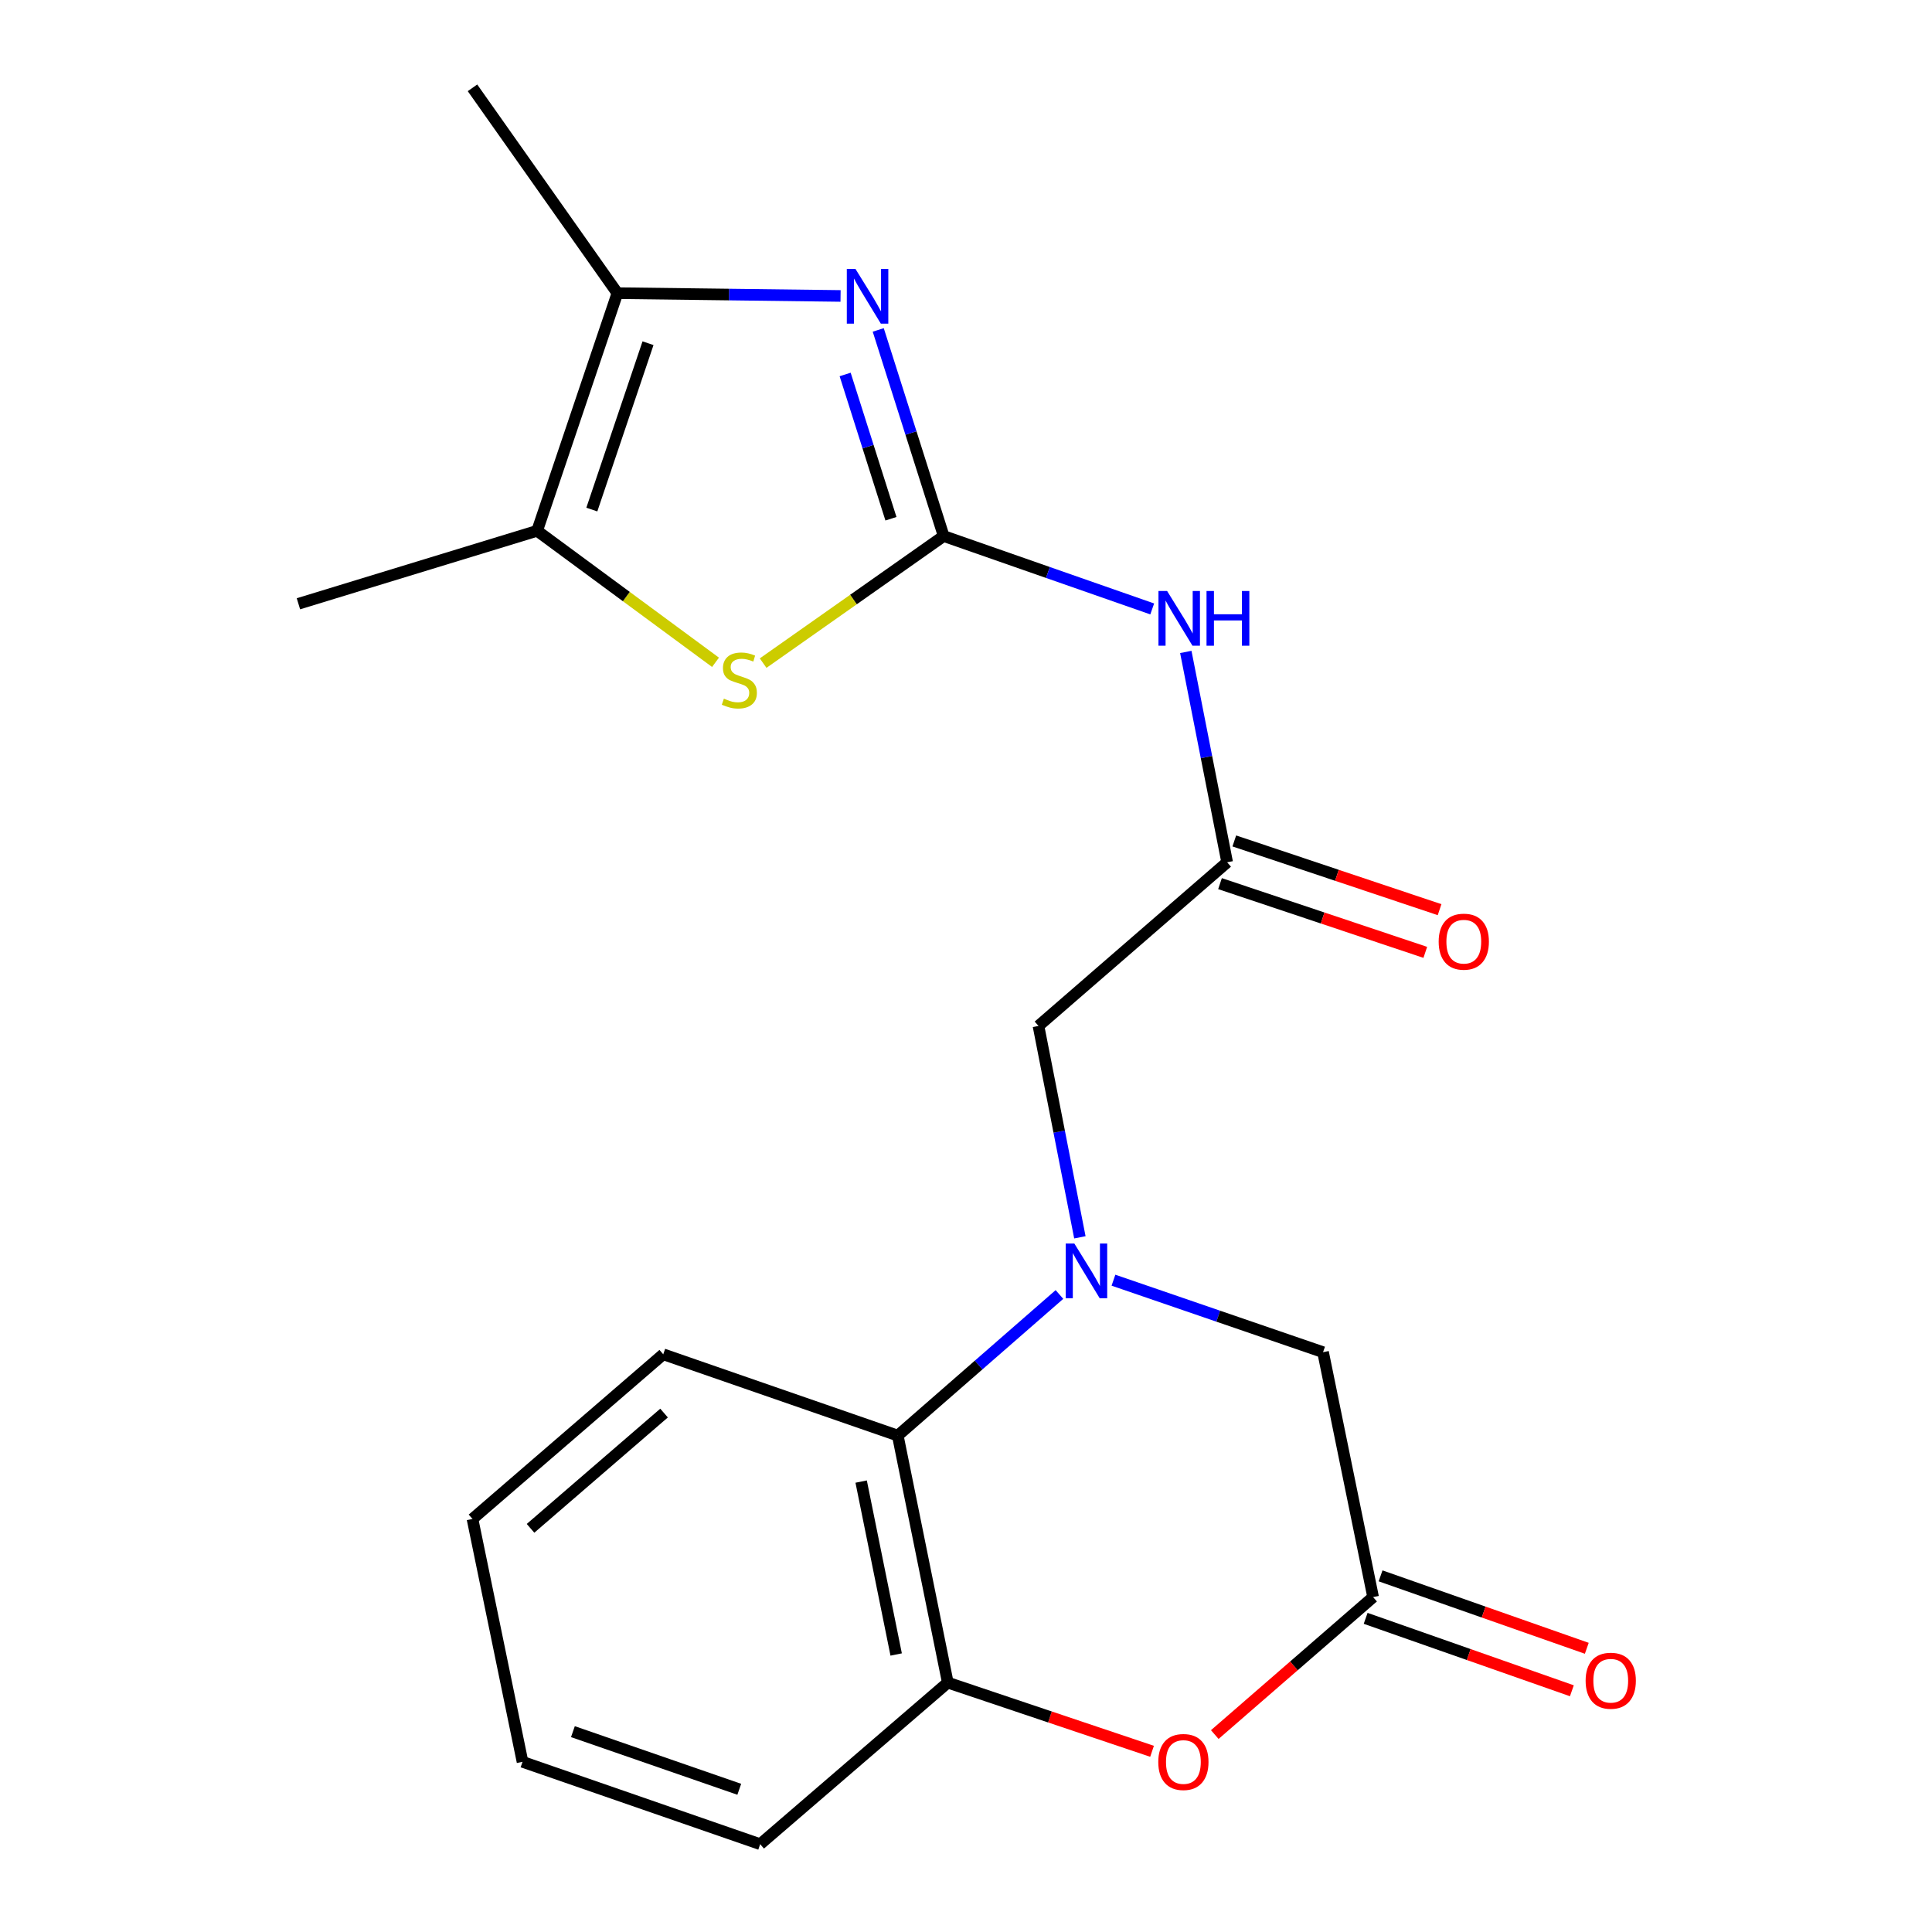 <?xml version='1.0' encoding='iso-8859-1'?>
<svg version='1.1' baseProfile='full'
              xmlns='http://www.w3.org/2000/svg'
                      xmlns:rdkit='http://www.rdkit.org/xml'
                      xmlns:xlink='http://www.w3.org/1999/xlink'
                  xml:space='preserve'
width='1000px' height='1000px' viewBox='0 0 1000 1000'>
<!-- END OF HEADER -->
<rect style='opacity:1.0;fill:#FFFFFF;stroke:none' width='1000' height='1000' x='0' y='0'> </rect>
<path class='bond-1' d='M 488.446,277.453 L 471.511,224.112' style='fill:none;fill-rule:evenodd;stroke:#000000;stroke-width:6px;stroke-linecap:butt;stroke-linejoin:miter;stroke-opacity:1' />
<path class='bond-1' d='M 471.511,224.112 L 454.577,170.77' style='fill:none;fill-rule:evenodd;stroke:#0000FF;stroke-width:6px;stroke-linecap:butt;stroke-linejoin:miter;stroke-opacity:1' />
<path class='bond-1' d='M 461.153,268.502 L 449.299,231.163' style='fill:none;fill-rule:evenodd;stroke:#000000;stroke-width:6px;stroke-linecap:butt;stroke-linejoin:miter;stroke-opacity:1' />
<path class='bond-1' d='M 449.299,231.163 L 437.445,193.825' style='fill:none;fill-rule:evenodd;stroke:#0000FF;stroke-width:6px;stroke-linecap:butt;stroke-linejoin:miter;stroke-opacity:1' />
<path class='bond-2' d='M 488.446,277.453 L 441.72,310.342' style='fill:none;fill-rule:evenodd;stroke:#000000;stroke-width:6px;stroke-linecap:butt;stroke-linejoin:miter;stroke-opacity:1' />
<path class='bond-2' d='M 441.72,310.342 L 394.995,343.231' style='fill:none;fill-rule:evenodd;stroke:#CCCC00;stroke-width:6px;stroke-linecap:butt;stroke-linejoin:miter;stroke-opacity:1' />
<path class='bond-3' d='M 488.446,277.453 L 542.416,296.316' style='fill:none;fill-rule:evenodd;stroke:#000000;stroke-width:6px;stroke-linecap:butt;stroke-linejoin:miter;stroke-opacity:1' />
<path class='bond-3' d='M 542.416,296.316 L 596.387,315.18' style='fill:none;fill-rule:evenodd;stroke:#0000FF;stroke-width:6px;stroke-linecap:butt;stroke-linejoin:miter;stroke-opacity:1' />
<path class='bond-0' d='M 558.942,640.434 L 548.229,585.728' style='fill:none;fill-rule:evenodd;stroke:#0000FF;stroke-width:6px;stroke-linecap:butt;stroke-linejoin:miter;stroke-opacity:1' />
<path class='bond-0' d='M 548.229,585.728 L 537.515,531.021' style='fill:none;fill-rule:evenodd;stroke:#000000;stroke-width:6px;stroke-linecap:butt;stroke-linejoin:miter;stroke-opacity:1' />
<path class='bond-8' d='M 548.367,670.026 L 506.528,706.541' style='fill:none;fill-rule:evenodd;stroke:#0000FF;stroke-width:6px;stroke-linecap:butt;stroke-linejoin:miter;stroke-opacity:1' />
<path class='bond-8' d='M 506.528,706.541 L 464.688,743.055' style='fill:none;fill-rule:evenodd;stroke:#000000;stroke-width:6px;stroke-linecap:butt;stroke-linejoin:miter;stroke-opacity:1' />
<path class='bond-11' d='M 576.325,662.626 L 630.57,681.258' style='fill:none;fill-rule:evenodd;stroke:#0000FF;stroke-width:6px;stroke-linecap:butt;stroke-linejoin:miter;stroke-opacity:1' />
<path class='bond-11' d='M 630.57,681.258 L 684.814,699.89' style='fill:none;fill-rule:evenodd;stroke:#000000;stroke-width:6px;stroke-linecap:butt;stroke-linejoin:miter;stroke-opacity:1' />
<path class='bond-4' d='M 435.071,153.181 L 377.318,152.459' style='fill:none;fill-rule:evenodd;stroke:#0000FF;stroke-width:6px;stroke-linecap:butt;stroke-linejoin:miter;stroke-opacity:1' />
<path class='bond-4' d='M 377.318,152.459 L 319.565,151.737' style='fill:none;fill-rule:evenodd;stroke:#000000;stroke-width:6px;stroke-linecap:butt;stroke-linejoin:miter;stroke-opacity:1' />
<path class='bond-5' d='M 370.351,342.809 L 324.184,308.778' style='fill:none;fill-rule:evenodd;stroke:#CCCC00;stroke-width:6px;stroke-linecap:butt;stroke-linejoin:miter;stroke-opacity:1' />
<path class='bond-5' d='M 324.184,308.778 L 278.017,274.747' style='fill:none;fill-rule:evenodd;stroke:#000000;stroke-width:6px;stroke-linecap:butt;stroke-linejoin:miter;stroke-opacity:1' />
<path class='bond-9' d='M 613.771,337.439 L 624.473,391.88' style='fill:none;fill-rule:evenodd;stroke:#0000FF;stroke-width:6px;stroke-linecap:butt;stroke-linejoin:miter;stroke-opacity:1' />
<path class='bond-9' d='M 624.473,391.88 L 635.175,446.321' style='fill:none;fill-rule:evenodd;stroke:#000000;stroke-width:6px;stroke-linecap:butt;stroke-linejoin:miter;stroke-opacity:1' />
<path class='bond-15' d='M 319.565,151.737 L 244.562,45.455' style='fill:none;fill-rule:evenodd;stroke:#000000;stroke-width:6px;stroke-linecap:butt;stroke-linejoin:miter;stroke-opacity:1' />
<path class='bond-21' d='M 319.565,151.737 L 278.017,274.747' style='fill:none;fill-rule:evenodd;stroke:#000000;stroke-width:6px;stroke-linecap:butt;stroke-linejoin:miter;stroke-opacity:1' />
<path class='bond-21' d='M 335.412,177.646 L 306.329,263.753' style='fill:none;fill-rule:evenodd;stroke:#000000;stroke-width:6px;stroke-linecap:butt;stroke-linejoin:miter;stroke-opacity:1' />
<path class='bond-16' d='M 278.017,274.747 L 154.464,312.514' style='fill:none;fill-rule:evenodd;stroke:#000000;stroke-width:6px;stroke-linecap:butt;stroke-linejoin:miter;stroke-opacity:1' />
<path class='bond-6' d='M 628.769,897.813 L 669.745,862.234' style='fill:none;fill-rule:evenodd;stroke:#FF0000;stroke-width:6px;stroke-linecap:butt;stroke-linejoin:miter;stroke-opacity:1' />
<path class='bond-6' d='M 669.745,862.234 L 710.721,826.654' style='fill:none;fill-rule:evenodd;stroke:#000000;stroke-width:6px;stroke-linecap:butt;stroke-linejoin:miter;stroke-opacity:1' />
<path class='bond-22' d='M 596.302,906.471 L 543.442,888.696' style='fill:none;fill-rule:evenodd;stroke:#FF0000;stroke-width:6px;stroke-linecap:butt;stroke-linejoin:miter;stroke-opacity:1' />
<path class='bond-22' d='M 543.442,888.696 L 490.582,870.92' style='fill:none;fill-rule:evenodd;stroke:#000000;stroke-width:6px;stroke-linecap:butt;stroke-linejoin:miter;stroke-opacity:1' />
<path class='bond-7' d='M 710.721,826.654 L 684.814,699.89' style='fill:none;fill-rule:evenodd;stroke:#000000;stroke-width:6px;stroke-linecap:butt;stroke-linejoin:miter;stroke-opacity:1' />
<path class='bond-13' d='M 706.859,837.648 L 760.228,856.395' style='fill:none;fill-rule:evenodd;stroke:#000000;stroke-width:6px;stroke-linecap:butt;stroke-linejoin:miter;stroke-opacity:1' />
<path class='bond-13' d='M 760.228,856.395 L 813.597,875.141' style='fill:none;fill-rule:evenodd;stroke:#FF0000;stroke-width:6px;stroke-linecap:butt;stroke-linejoin:miter;stroke-opacity:1' />
<path class='bond-13' d='M 714.583,815.661 L 767.952,834.407' style='fill:none;fill-rule:evenodd;stroke:#000000;stroke-width:6px;stroke-linecap:butt;stroke-linejoin:miter;stroke-opacity:1' />
<path class='bond-13' d='M 767.952,834.407 L 821.321,853.154' style='fill:none;fill-rule:evenodd;stroke:#FF0000;stroke-width:6px;stroke-linecap:butt;stroke-linejoin:miter;stroke-opacity:1' />
<path class='bond-10' d='M 464.688,743.055 L 490.582,870.92' style='fill:none;fill-rule:evenodd;stroke:#000000;stroke-width:6px;stroke-linecap:butt;stroke-linejoin:miter;stroke-opacity:1' />
<path class='bond-10' d='M 445.731,766.861 L 463.857,856.366' style='fill:none;fill-rule:evenodd;stroke:#000000;stroke-width:6px;stroke-linecap:butt;stroke-linejoin:miter;stroke-opacity:1' />
<path class='bond-18' d='M 464.688,743.055 L 343.296,700.977' style='fill:none;fill-rule:evenodd;stroke:#000000;stroke-width:6px;stroke-linecap:butt;stroke-linejoin:miter;stroke-opacity:1' />
<path class='bond-12' d='M 635.175,446.321 L 537.515,531.021' style='fill:none;fill-rule:evenodd;stroke:#000000;stroke-width:6px;stroke-linecap:butt;stroke-linejoin:miter;stroke-opacity:1' />
<path class='bond-14' d='M 631.476,457.371 L 684.601,475.156' style='fill:none;fill-rule:evenodd;stroke:#000000;stroke-width:6px;stroke-linecap:butt;stroke-linejoin:miter;stroke-opacity:1' />
<path class='bond-14' d='M 684.601,475.156 L 737.726,492.941' style='fill:none;fill-rule:evenodd;stroke:#FF0000;stroke-width:6px;stroke-linecap:butt;stroke-linejoin:miter;stroke-opacity:1' />
<path class='bond-14' d='M 638.874,435.272 L 691.999,453.057' style='fill:none;fill-rule:evenodd;stroke:#000000;stroke-width:6px;stroke-linecap:butt;stroke-linejoin:miter;stroke-opacity:1' />
<path class='bond-14' d='M 691.999,453.057 L 745.124,470.842' style='fill:none;fill-rule:evenodd;stroke:#FF0000;stroke-width:6px;stroke-linecap:butt;stroke-linejoin:miter;stroke-opacity:1' />
<path class='bond-17' d='M 490.582,870.92 L 393.466,954.545' style='fill:none;fill-rule:evenodd;stroke:#000000;stroke-width:6px;stroke-linecap:butt;stroke-linejoin:miter;stroke-opacity:1' />
<path class='bond-23' d='M 393.466,954.545 L 270.456,911.924' style='fill:none;fill-rule:evenodd;stroke:#000000;stroke-width:6px;stroke-linecap:butt;stroke-linejoin:miter;stroke-opacity:1' />
<path class='bond-23' d='M 382.645,926.132 L 296.538,896.297' style='fill:none;fill-rule:evenodd;stroke:#000000;stroke-width:6px;stroke-linecap:butt;stroke-linejoin:miter;stroke-opacity:1' />
<path class='bond-20' d='M 343.296,700.977 L 244.562,786.208' style='fill:none;fill-rule:evenodd;stroke:#000000;stroke-width:6px;stroke-linecap:butt;stroke-linejoin:miter;stroke-opacity:1' />
<path class='bond-20' d='M 343.715,731.403 L 274.601,791.064' style='fill:none;fill-rule:evenodd;stroke:#000000;stroke-width:6px;stroke-linecap:butt;stroke-linejoin:miter;stroke-opacity:1' />
<path class='bond-19' d='M 270.456,911.924 L 244.562,786.208' style='fill:none;fill-rule:evenodd;stroke:#000000;stroke-width:6px;stroke-linecap:butt;stroke-linejoin:miter;stroke-opacity:1' />
<path  class='atom-1' d='M 556.088 643.665
L 565.368 658.665
Q 566.288 660.145, 567.768 662.825
Q 569.248 665.505, 569.328 665.665
L 569.328 643.665
L 573.088 643.665
L 573.088 671.985
L 569.208 671.985
L 559.248 655.585
Q 558.088 653.665, 556.848 651.465
Q 555.648 649.265, 555.288 648.585
L 555.288 671.985
L 551.608 671.985
L 551.608 643.665
L 556.088 643.665
' fill='#0000FF'/>
<path  class='atom-2' d='M 442.788 139.195
L 452.068 154.195
Q 452.988 155.675, 454.468 158.355
Q 455.948 161.035, 456.028 161.195
L 456.028 139.195
L 459.788 139.195
L 459.788 167.515
L 455.908 167.515
L 445.948 151.115
Q 444.788 149.195, 443.548 146.995
Q 442.348 144.795, 441.988 144.115
L 441.988 167.515
L 438.308 167.515
L 438.308 139.195
L 442.788 139.195
' fill='#0000FF'/>
<path  class='atom-3' d='M 374.681 361.619
Q 375.001 361.739, 376.321 362.299
Q 377.641 362.859, 379.081 363.219
Q 380.561 363.539, 382.001 363.539
Q 384.681 363.539, 386.241 362.259
Q 387.801 360.939, 387.801 358.659
Q 387.801 357.099, 387.001 356.139
Q 386.241 355.179, 385.041 354.659
Q 383.841 354.139, 381.841 353.539
Q 379.321 352.779, 377.801 352.059
Q 376.321 351.339, 375.241 349.819
Q 374.201 348.299, 374.201 345.739
Q 374.201 342.179, 376.601 339.979
Q 379.041 337.779, 383.841 337.779
Q 387.121 337.779, 390.841 339.339
L 389.921 342.419
Q 386.521 341.019, 383.961 341.019
Q 381.201 341.019, 379.681 342.179
Q 378.161 343.299, 378.201 345.259
Q 378.201 346.779, 378.961 347.699
Q 379.761 348.619, 380.881 349.139
Q 382.041 349.659, 383.961 350.259
Q 386.521 351.059, 388.041 351.859
Q 389.561 352.659, 390.641 354.299
Q 391.761 355.899, 391.761 358.659
Q 391.761 362.579, 389.121 364.699
Q 386.521 366.779, 382.161 366.779
Q 379.641 366.779, 377.721 366.219
Q 375.841 365.699, 373.601 364.779
L 374.681 361.619
' fill='#CCCC00'/>
<path  class='atom-4' d='M 604.096 305.902
L 613.376 320.902
Q 614.296 322.382, 615.776 325.062
Q 617.256 327.742, 617.336 327.902
L 617.336 305.902
L 621.096 305.902
L 621.096 334.222
L 617.216 334.222
L 607.256 317.822
Q 606.096 315.902, 604.856 313.702
Q 603.656 311.502, 603.296 310.822
L 603.296 334.222
L 599.616 334.222
L 599.616 305.902
L 604.096 305.902
' fill='#0000FF'/>
<path  class='atom-4' d='M 624.496 305.902
L 628.336 305.902
L 628.336 317.942
L 642.816 317.942
L 642.816 305.902
L 646.656 305.902
L 646.656 334.222
L 642.816 334.222
L 642.816 321.142
L 628.336 321.142
L 628.336 334.222
L 624.496 334.222
L 624.496 305.902
' fill='#0000FF'/>
<path  class='atom-7' d='M 599.518 912.004
Q 599.518 905.204, 602.878 901.404
Q 606.238 897.604, 612.518 897.604
Q 618.798 897.604, 622.158 901.404
Q 625.518 905.204, 625.518 912.004
Q 625.518 918.884, 622.118 922.804
Q 618.718 926.684, 612.518 926.684
Q 606.278 926.684, 602.878 922.804
Q 599.518 918.924, 599.518 912.004
M 612.518 923.484
Q 616.838 923.484, 619.158 920.604
Q 621.518 917.684, 621.518 912.004
Q 621.518 906.444, 619.158 903.644
Q 616.838 900.804, 612.518 900.804
Q 608.198 900.804, 605.838 903.604
Q 603.518 906.404, 603.518 912.004
Q 603.518 917.724, 605.838 920.604
Q 608.198 923.484, 612.518 923.484
' fill='#FF0000'/>
<path  class='atom-14' d='M 820.718 869.939
Q 820.718 863.139, 824.078 859.339
Q 827.438 855.539, 833.718 855.539
Q 839.998 855.539, 843.358 859.339
Q 846.718 863.139, 846.718 869.939
Q 846.718 876.819, 843.318 880.739
Q 839.918 884.619, 833.718 884.619
Q 827.478 884.619, 824.078 880.739
Q 820.718 876.859, 820.718 869.939
M 833.718 881.419
Q 838.038 881.419, 840.358 878.539
Q 842.718 875.619, 842.718 869.939
Q 842.718 864.379, 840.358 861.579
Q 838.038 858.739, 833.718 858.739
Q 829.398 858.739, 827.038 861.539
Q 824.718 864.339, 824.718 869.939
Q 824.718 875.659, 827.038 878.539
Q 829.398 881.419, 833.718 881.419
' fill='#FF0000'/>
<path  class='atom-15' d='M 744.654 487.405
Q 744.654 480.605, 748.014 476.805
Q 751.374 473.005, 757.654 473.005
Q 763.934 473.005, 767.294 476.805
Q 770.654 480.605, 770.654 487.405
Q 770.654 494.285, 767.254 498.205
Q 763.854 502.085, 757.654 502.085
Q 751.414 502.085, 748.014 498.205
Q 744.654 494.325, 744.654 487.405
M 757.654 498.885
Q 761.974 498.885, 764.294 496.005
Q 766.654 493.085, 766.654 487.405
Q 766.654 481.845, 764.294 479.045
Q 761.974 476.205, 757.654 476.205
Q 753.334 476.205, 750.974 479.005
Q 748.654 481.805, 748.654 487.405
Q 748.654 493.125, 750.974 496.005
Q 753.334 498.885, 757.654 498.885
' fill='#FF0000'/>
</svg>
